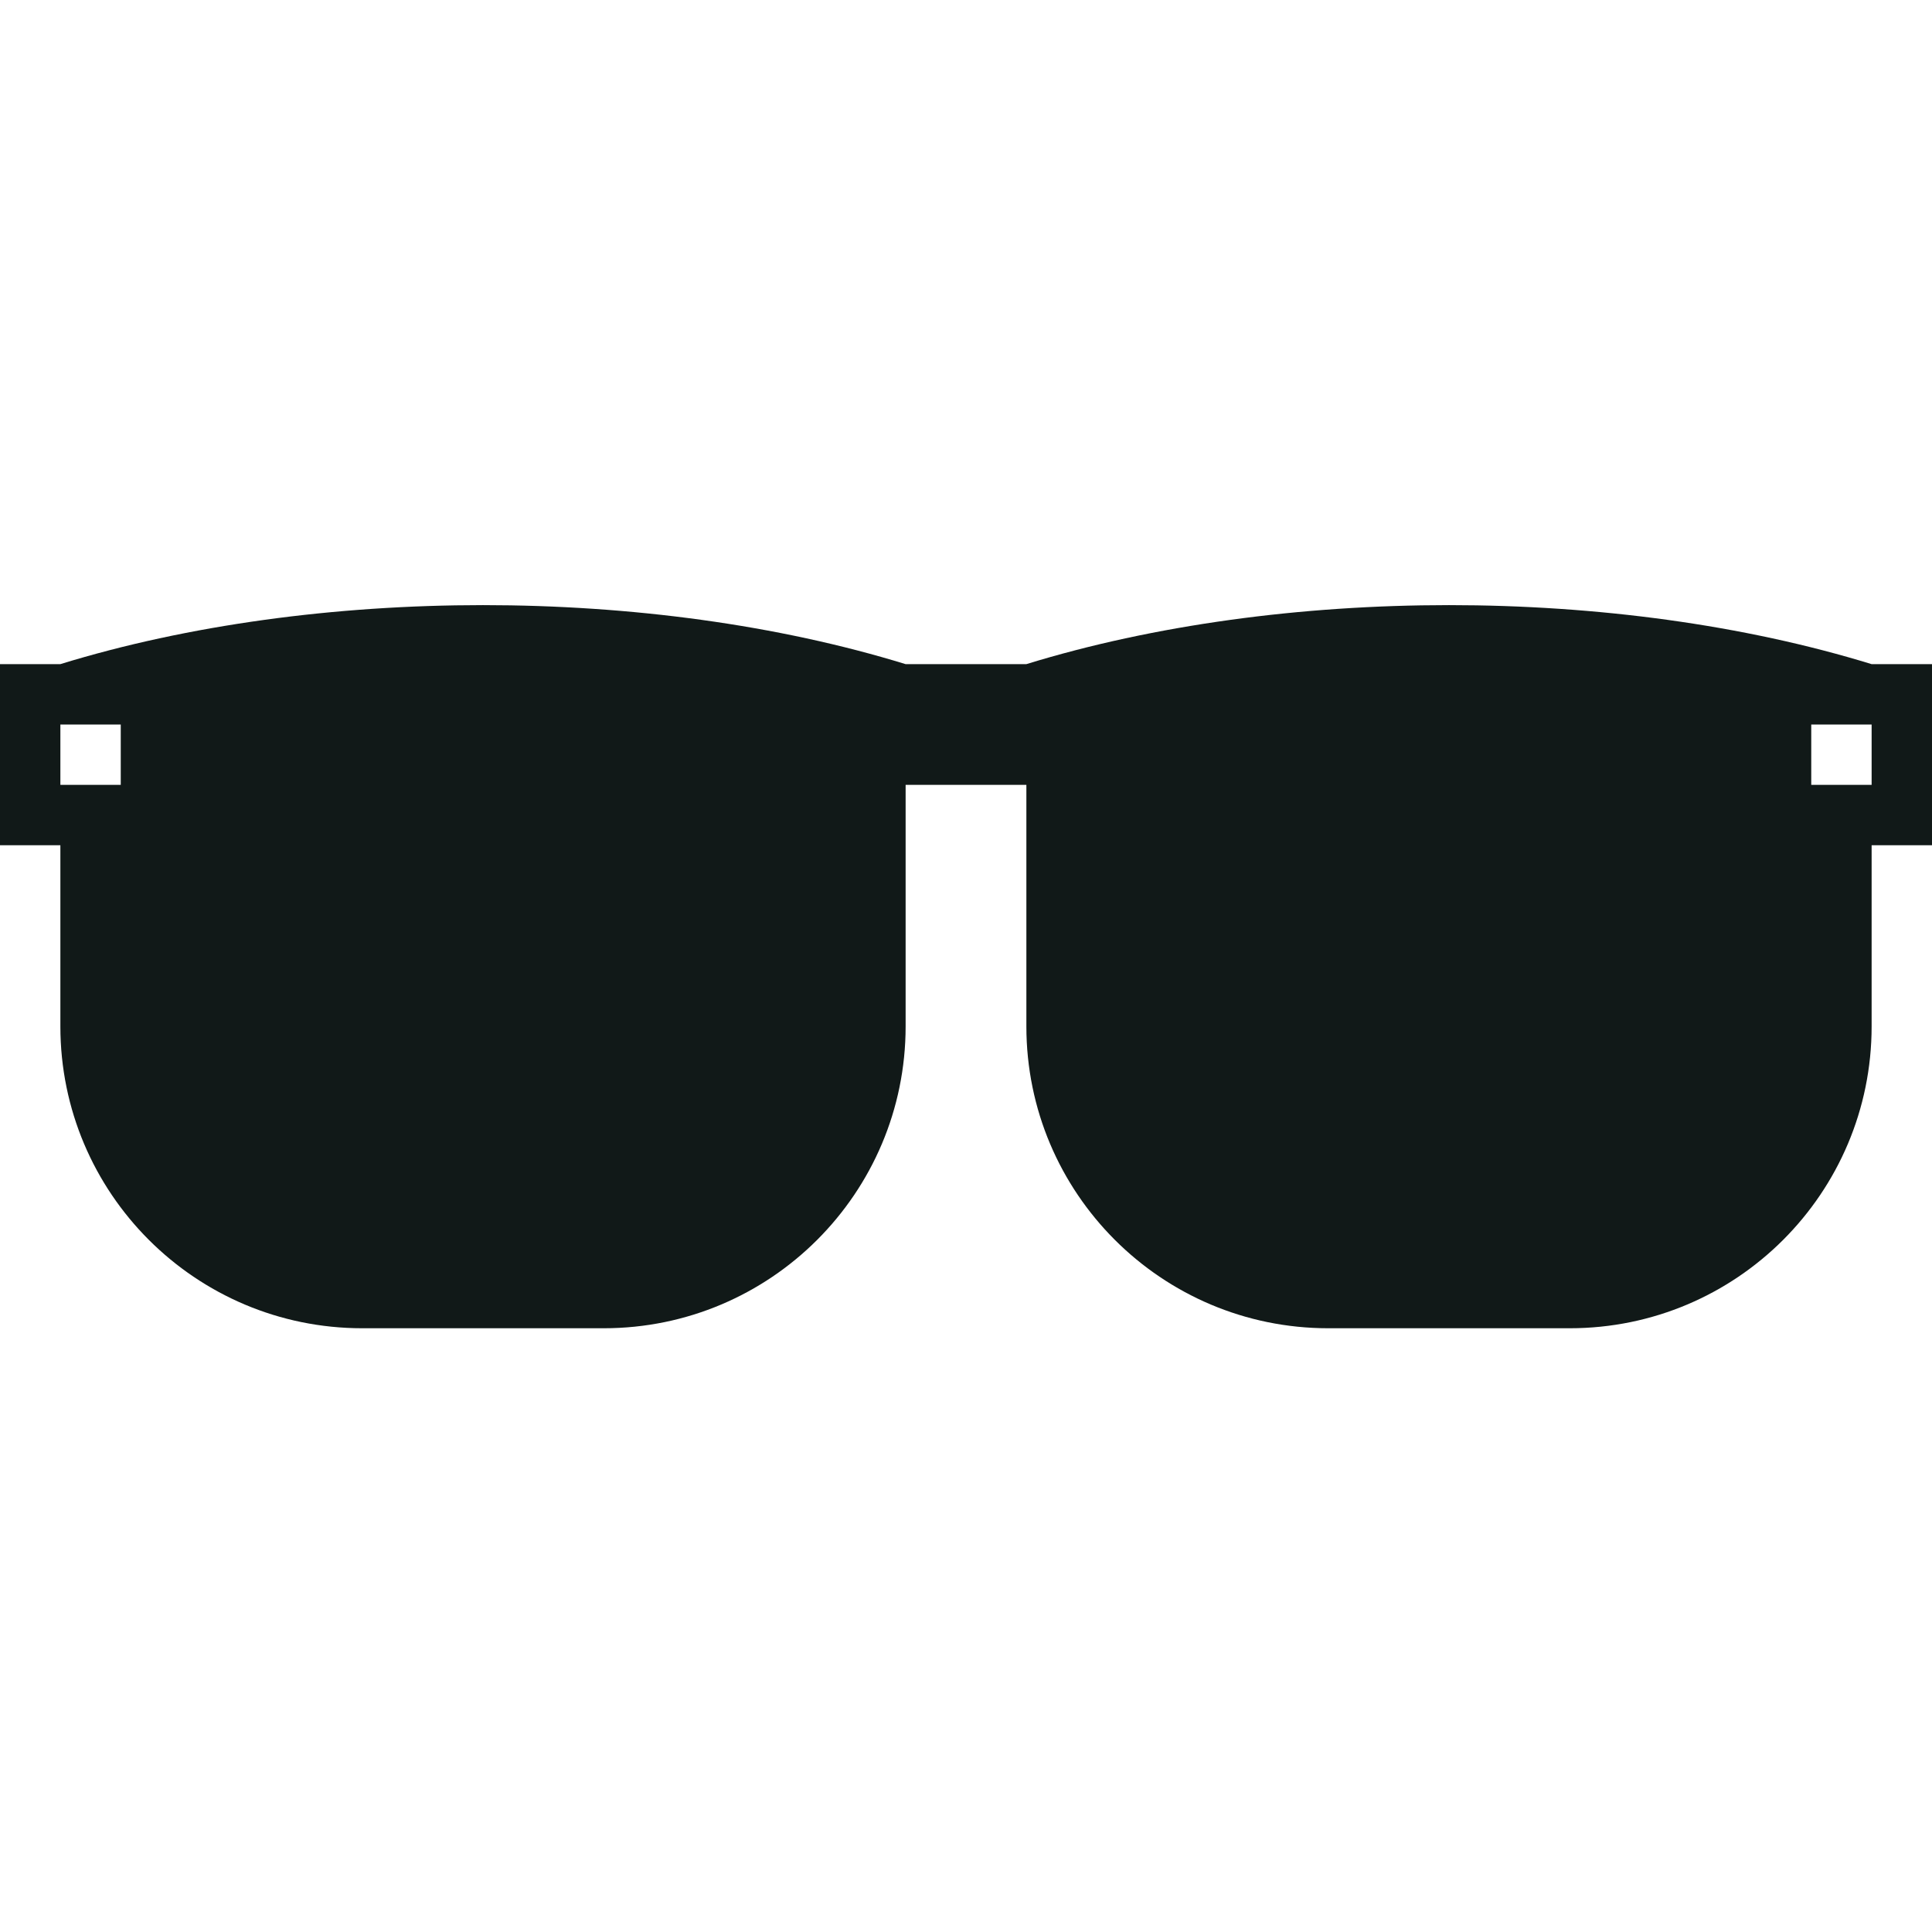 <?xml version="1.0" encoding="utf-8"?><!-- Uploaded to: SVG Repo, www.svgrepo.com, Generator: SVG Repo Mixer Tools -->
<svg version="1.1" id="Uploaded to svgrepo.com" xmlns="http://www.w3.org/2000/svg" xmlns:xlink="http://www.w3.org/1999/xlink" 
	 width="800px" height="800px" viewBox="0 0 32 32" xml:space="preserve">
<style type="text/css">
	.sharpcorners_een{fill:#111918;}
</style>
<path class="sharpcorners_een" d="M30.999,11c-4.235-1.303-9.764-1.303-13.999,0L17,11h-2l-0.001,0
	c-4.235-1.303-9.764-1.303-13.999,0L0,11v3h1v3c0,2.761,2.239,5,5,5h4c2.761,0,5-2.239,5-5v-4h2v4c0,2.761,2.239,5,5,5h4
	c2.761,0,5-2.239,5-5v-3h1v-3L30.999,11z M2,13H1v-1h1V13z M31,13h-1v-1h1V13z"/>
</svg>